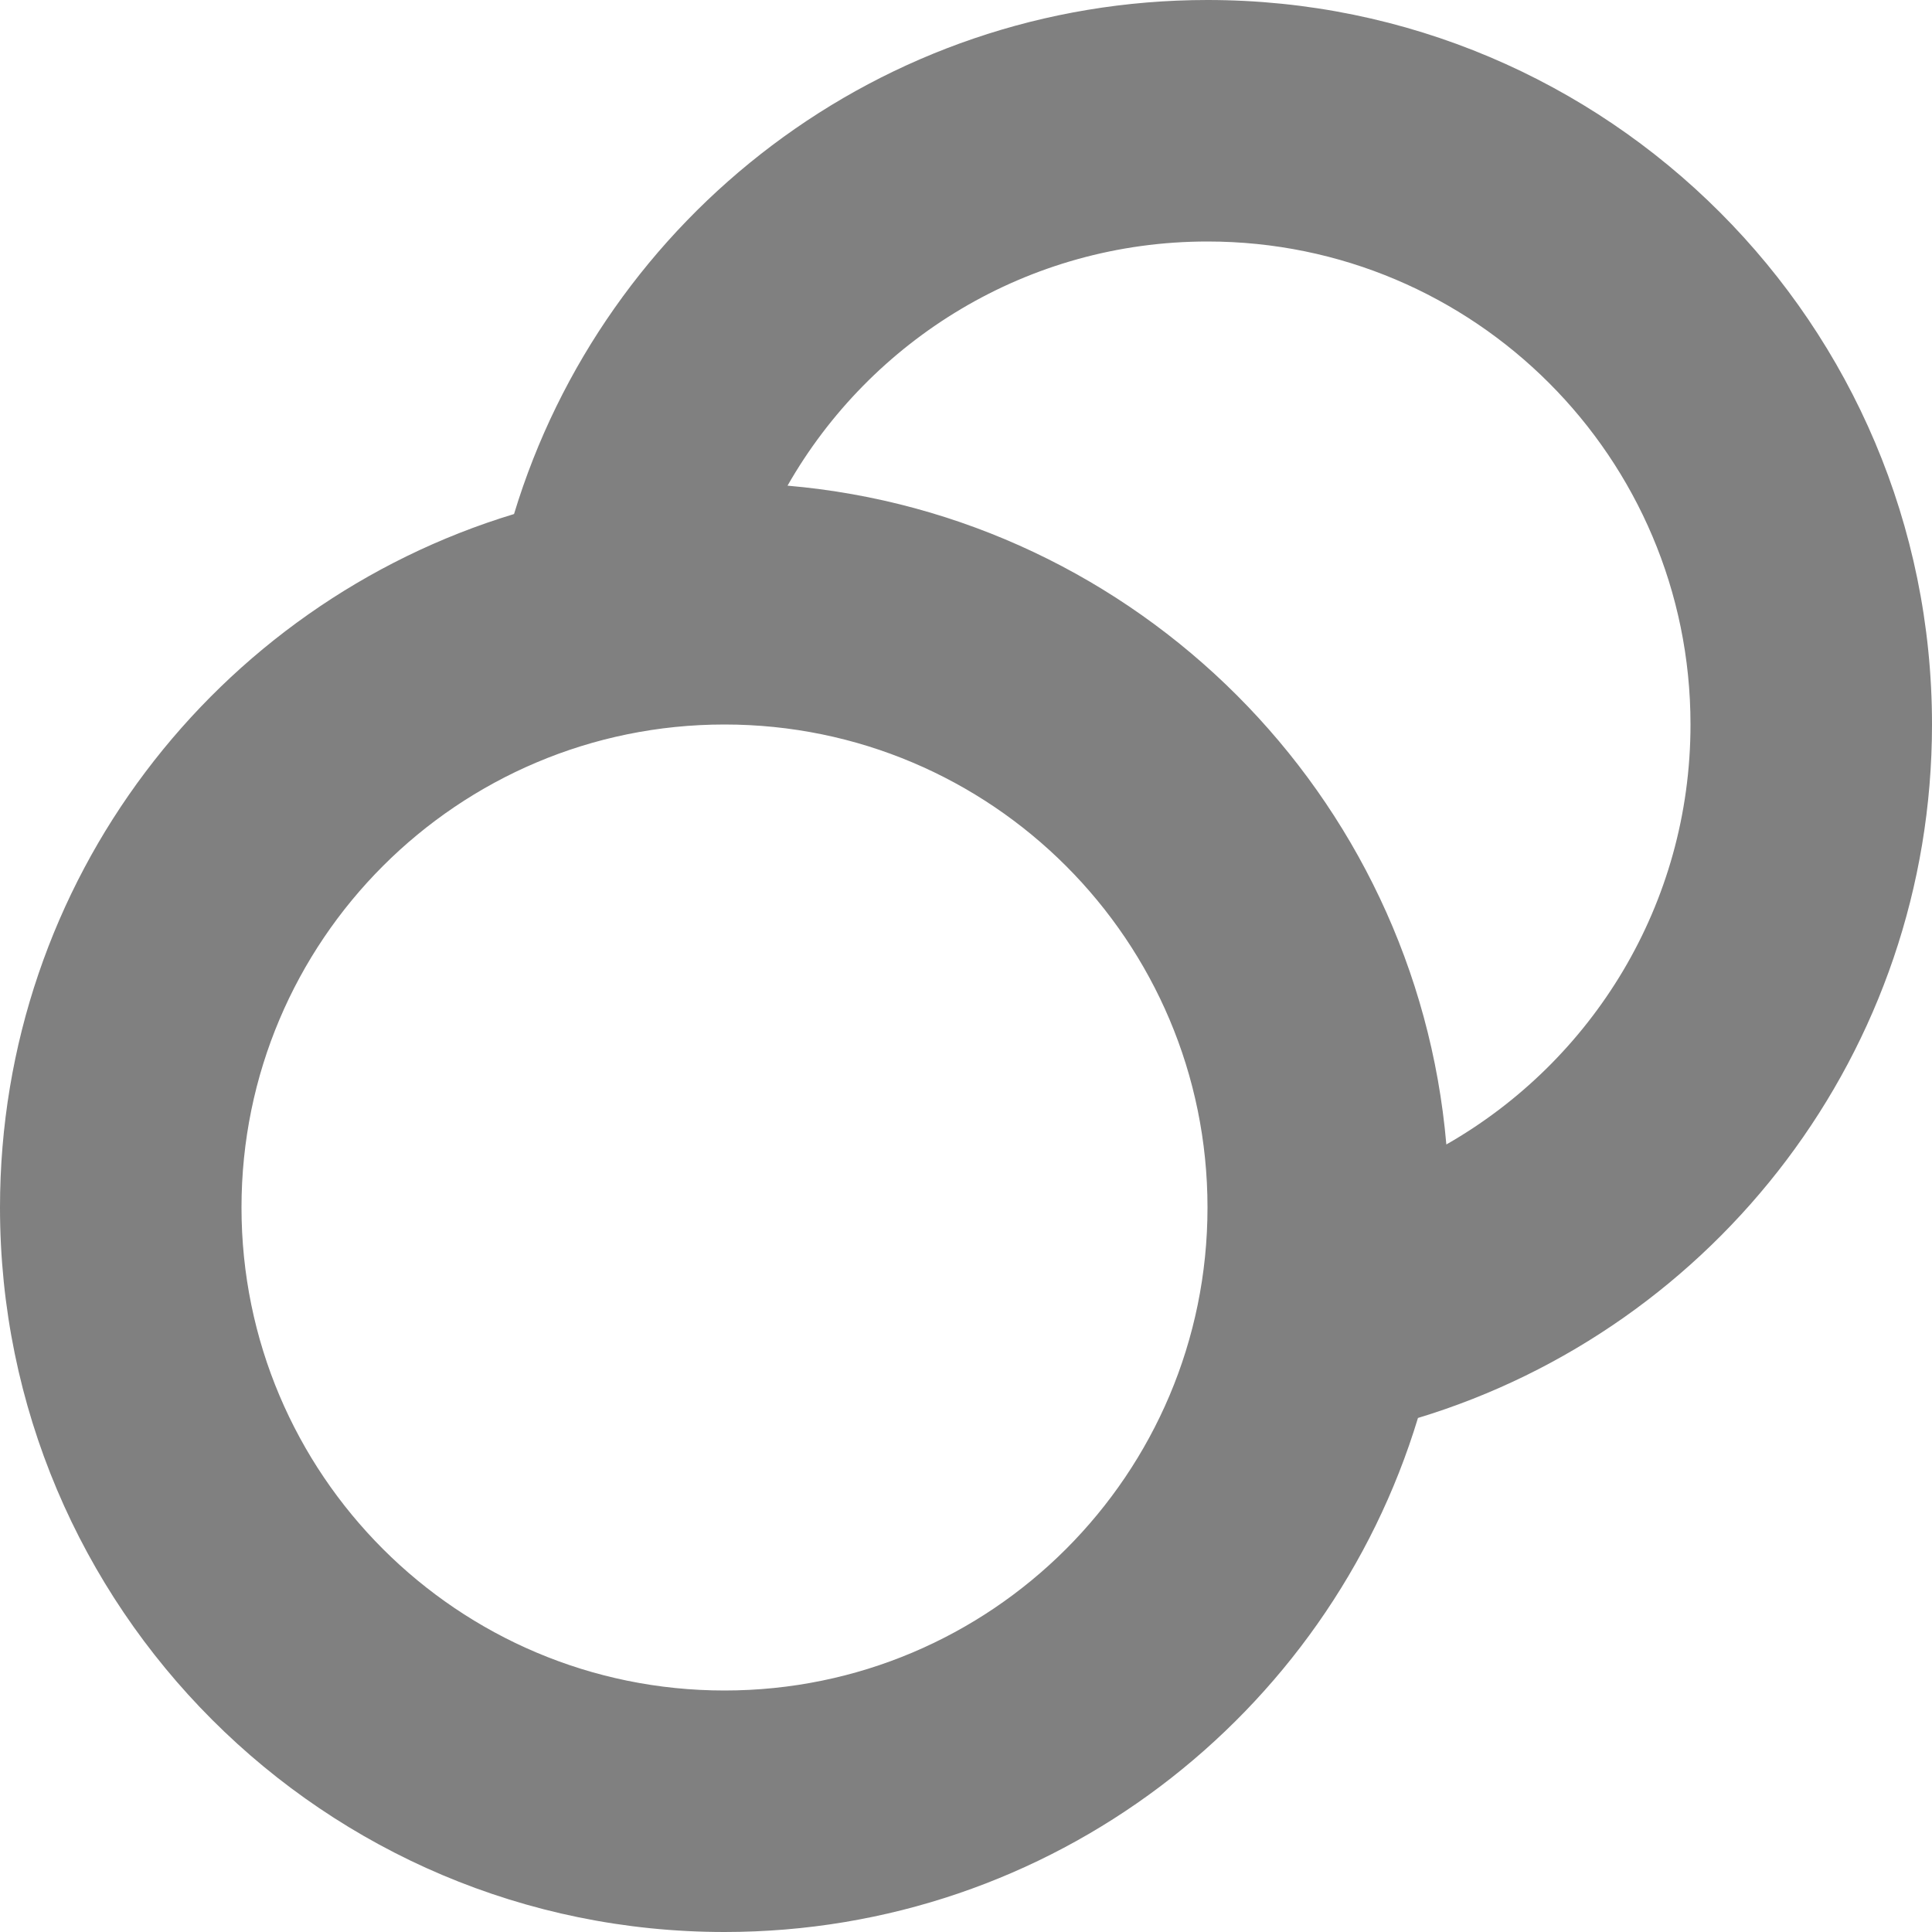 <svg width="16" height="16" viewBox="0 0 16 16" fill="none" xmlns="http://www.w3.org/2000/svg">
    <path fill-rule="evenodd" clip-rule="evenodd" d="M14 6C14 7.49 13.185 8.789 11.978 9.478C11.728 6.581 9.419 4.272 6.522 4.022C7.211 2.814 8.51 2 10 2C12.209 2 14 3.791 14 6ZM4.257 4.257C5.004 1.793 7.292 0 10 0C13.314 0 16 2.686 16 6C16 8.708 14.207 10.996 11.743 11.743C10.996 14.207 8.708 16 6 16C2.686 16 0 13.314 0 10C0 7.292 1.793 5.004 4.257 4.257ZM10 10C10 12.209 8.209 14 6 14C3.791 14 2 12.209 2 10C2 7.791 3.791 6 6 6C8.209 6 10 7.791 10 10Z" fill="#808080"/>
</svg>
